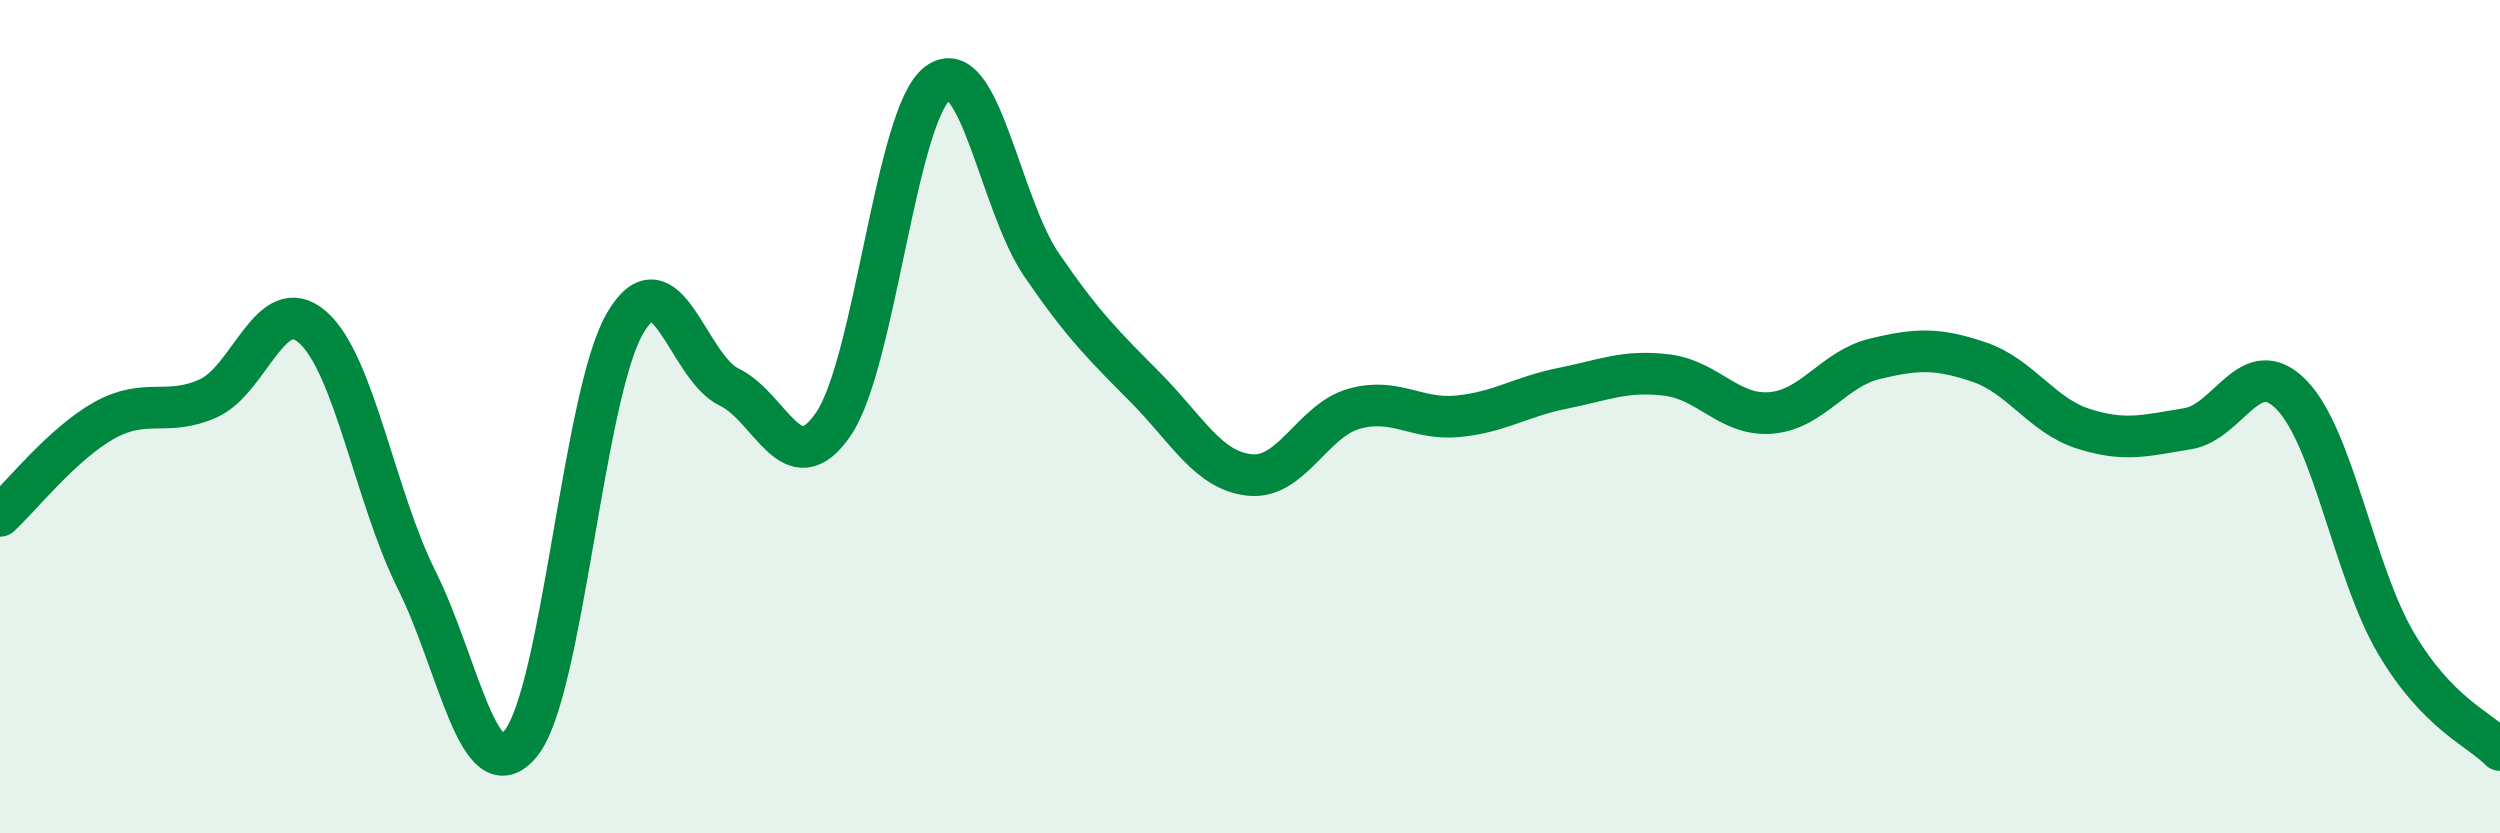 
    <svg width="60" height="20" viewBox="0 0 60 20" xmlns="http://www.w3.org/2000/svg">
      <path
        d="M 0,12.38 C 0.5,11.92 1.5,10.65 2.5,10.09 C 3.5,9.53 4,10.01 5,9.56 C 6,9.11 6.5,6.98 7.5,7.85 C 8.5,8.72 9,11.92 10,13.92 C 11,15.92 11.5,19.07 12.5,17.84 C 13.5,16.61 14,9.47 15,7.76 C 16,6.05 16.5,8.81 17.5,9.29 C 18.5,9.77 19,11.64 20,10.18 C 21,8.72 21.5,2.76 22.5,2 C 23.5,1.24 24,4.9 25,6.36 C 26,7.82 26.5,8.3 27.5,9.31 C 28.5,10.32 29,11.3 30,11.4 C 31,11.5 31.5,10.09 32.5,9.81 C 33.5,9.53 34,10.09 35,9.99 C 36,9.89 36.5,9.52 37.5,9.32 C 38.5,9.12 39,8.88 40,9 C 41,9.12 41.5,9.99 42.5,9.91 C 43.5,9.83 44,8.85 45,8.61 C 46,8.37 46.5,8.35 47.5,8.69 C 48.5,9.03 49,9.97 50,10.29 C 51,10.61 51.5,10.45 52.5,10.29 C 53.5,10.13 54,8.45 55,9.48 C 56,10.51 56.5,13.73 57.5,15.43 C 58.5,17.13 59.5,17.49 60,18L60 20L0 20Z"
        fill="#008740"
        opacity="0.1"
        stroke-linecap="round"
        stroke-linejoin="round"
      />
      <path
        d="M 0,12.38 C 0.5,11.92 1.5,10.65 2.5,10.09 C 3.5,9.53 4,10.01 5,9.56 C 6,9.11 6.5,6.98 7.5,7.85 C 8.5,8.72 9,11.92 10,13.92 C 11,15.92 11.5,19.07 12.5,17.84 C 13.5,16.61 14,9.47 15,7.76 C 16,6.05 16.5,8.81 17.5,9.29 C 18.5,9.77 19,11.64 20,10.18 C 21,8.72 21.5,2.76 22.5,2 C 23.5,1.24 24,4.9 25,6.36 C 26,7.82 26.5,8.3 27.5,9.31 C 28.5,10.32 29,11.3 30,11.4 C 31,11.5 31.5,10.09 32.5,9.81 C 33.5,9.53 34,10.09 35,9.99 C 36,9.89 36.5,9.52 37.5,9.32 C 38.5,9.12 39,8.88 40,9 C 41,9.12 41.5,9.99 42.5,9.91 C 43.5,9.83 44,8.85 45,8.61 C 46,8.37 46.5,8.35 47.5,8.69 C 48.5,9.03 49,9.97 50,10.29 C 51,10.61 51.5,10.45 52.5,10.29 C 53.5,10.13 54,8.45 55,9.48 C 56,10.51 56.5,13.73 57.5,15.43 C 58.5,17.13 59.5,17.49 60,18"
        stroke="#008740"
        stroke-width="1"
        fill="none"
        stroke-linecap="round"
        stroke-linejoin="round"
      />
    </svg>
  
